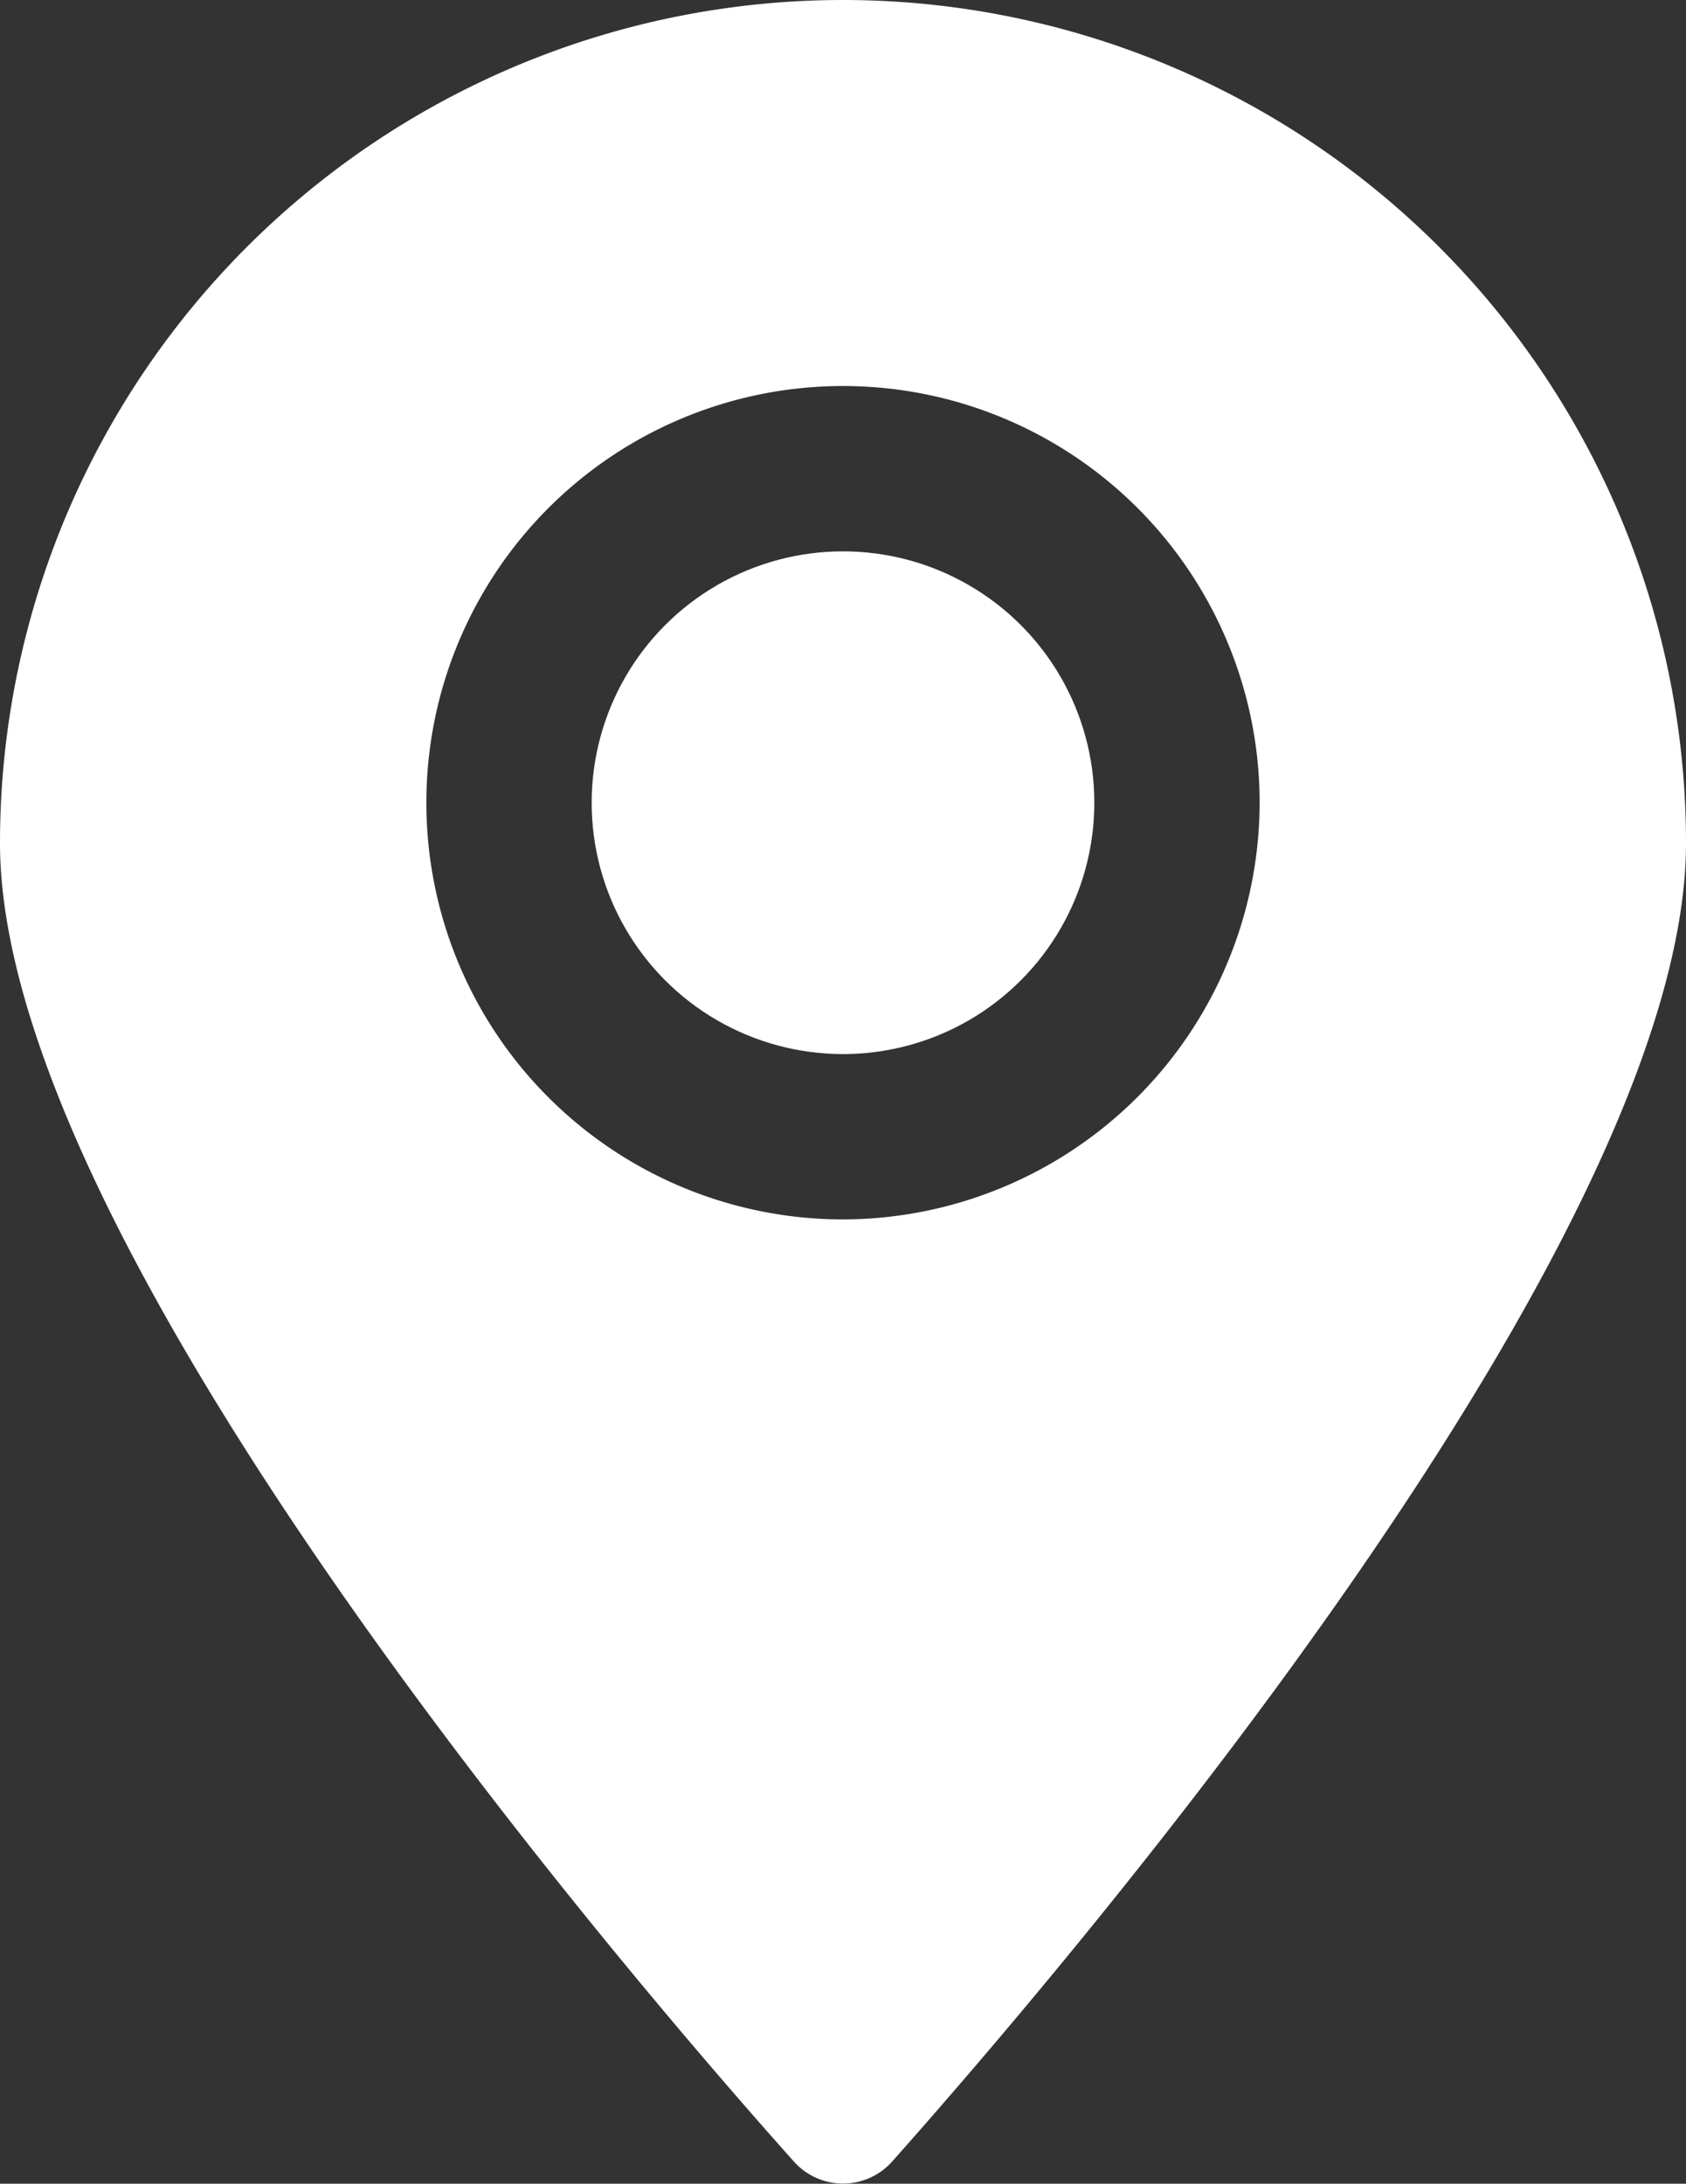<svg id="Capa_1" data-name="Capa 1" xmlns="http://www.w3.org/2000/svg" viewBox="0 0 22.54 29.19"><rect x="0" y="0" width="22.54" height="29.19" fill="#333333" stroke="none"/><defs><style>.cls-1{fill:#fff;}</style></defs><title>ICONOS DE BANNER PIE</title><circle class="cls-1" cx="11.27" cy="10.73" r="3.36"/><path class="cls-1" d="M11.27,0A11.27,11.27,0,0,0,0,11.27c0,5.31,8.19,14.91,10.61,17.62a.88.88,0,0,0,1.32,0c2.41-2.71,10.61-12.32,10.61-17.62A11.27,11.27,0,0,0,11.27,0Zm0,16.3a5.57,5.57,0,1,1,5.57-5.57A5.58,5.58,0,0,1,11.27,16.3Z"/></svg>